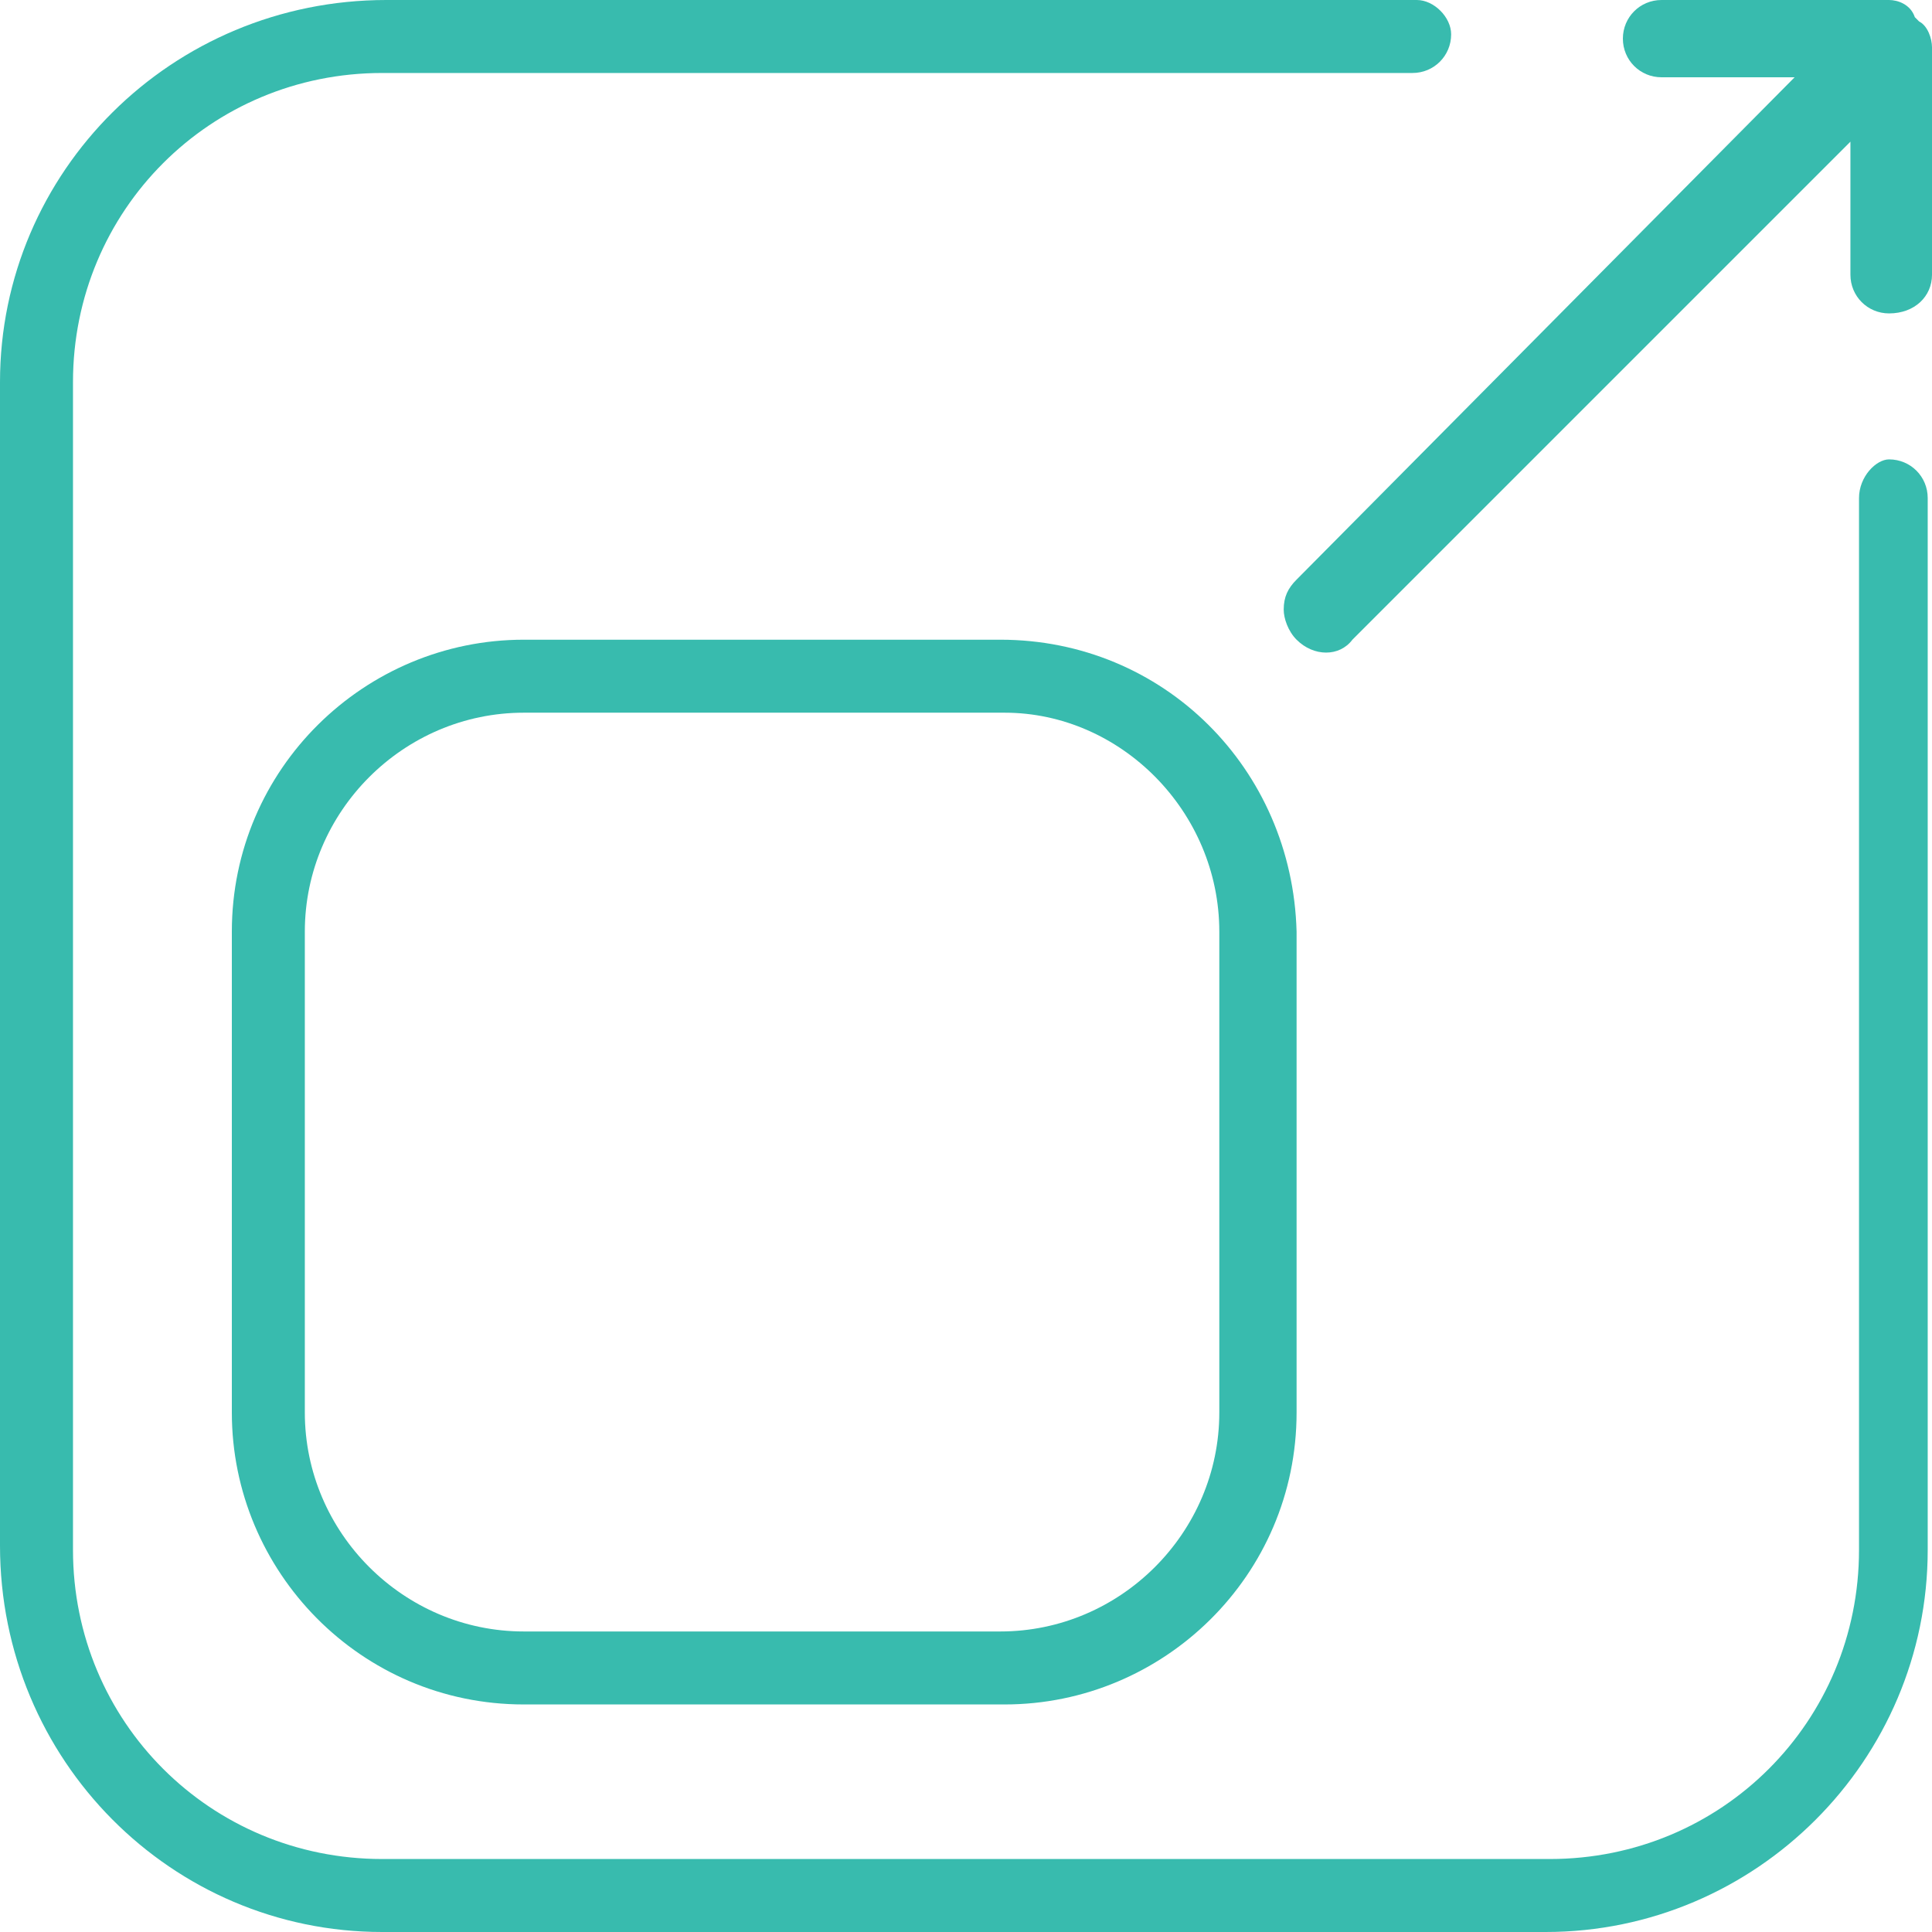 <?xml version="1.0" encoding="utf-8"?>
<!-- Generator: Adobe Illustrator 26.0.3, SVG Export Plug-In . SVG Version: 6.00 Build 0)  -->
<svg version="1.1" id="Layer_1" xmlns="http://www.w3.org/2000/svg" xmlns:xlink="http://www.w3.org/1999/xlink" x="0px" y="0px"
	 viewBox="0 0 45 45" style="enable-background:new 0 0 45 45;" xml:space="preserve">
<style type="text/css">
	.st0{fill:#38BBAE;}
</style>
<path class="st0" d="M43.3,11.6v24.5c0,4-3.2,7.2-7.2,7.2H8.9c-4,0-7.2-3.2-7.2-7.2V8.9c0-4,3.2-7.2,7.2-7.2h24
	c0.5,0,0.9-0.4,0.9-0.9v0C33.8,0.4,33.4,0,33,0h-24C4,0,0,4,0,8.9v27.1C0,41,4,45,8.9,45h27.1c4.9,0,8.9-4,8.9-8.9V11.6
	c0-0.5-0.4-0.9-0.9-0.9l0,0C43.7,10.7,43.3,11.1,43.3,11.6z"/>
<path class="st0" d="M23.3,14.9H12.2c-3.7,0-6.8,3-6.8,6.8v11.2c0,3.7,3,6.8,6.8,6.8h11.2c3.7,0,6.8-3,6.8-6.8V21.7
	C30.1,17.9,27.1,14.9,23.3,14.9z M28.4,21.7v11.2c0,2.8-2.3,5.1-5.1,5.1H12.2c-2.8,0-5.1-2.3-5.1-5.1V21.7c0-2.8,2.3-5.1,5.1-5.1
	h11.2C26.1,16.6,28.4,18.9,28.4,21.7z"/>
<path class="st0" d="M45,6.4V1.1c0-0.2-0.1-0.5-0.3-0.6l-0.1-0.1C44.5,0.1,44.2,0,44,0h-5.3c-0.5,0-0.9,0.4-0.9,0.9
	c0,0.5,0.4,0.9,0.9,0.9h3.1L30.2,13.5c-0.2,0.2-0.3,0.4-0.3,0.7c0,0.2,0.1,0.5,0.3,0.7c0.4,0.4,1,0.4,1.3,0l0.2-0.2l0,0l0,0
	L43.1,3.3v3.1c0,0.5,0.4,0.9,0.9,0.9C44.6,7.3,45,6.9,45,6.4z"/>
</svg>
